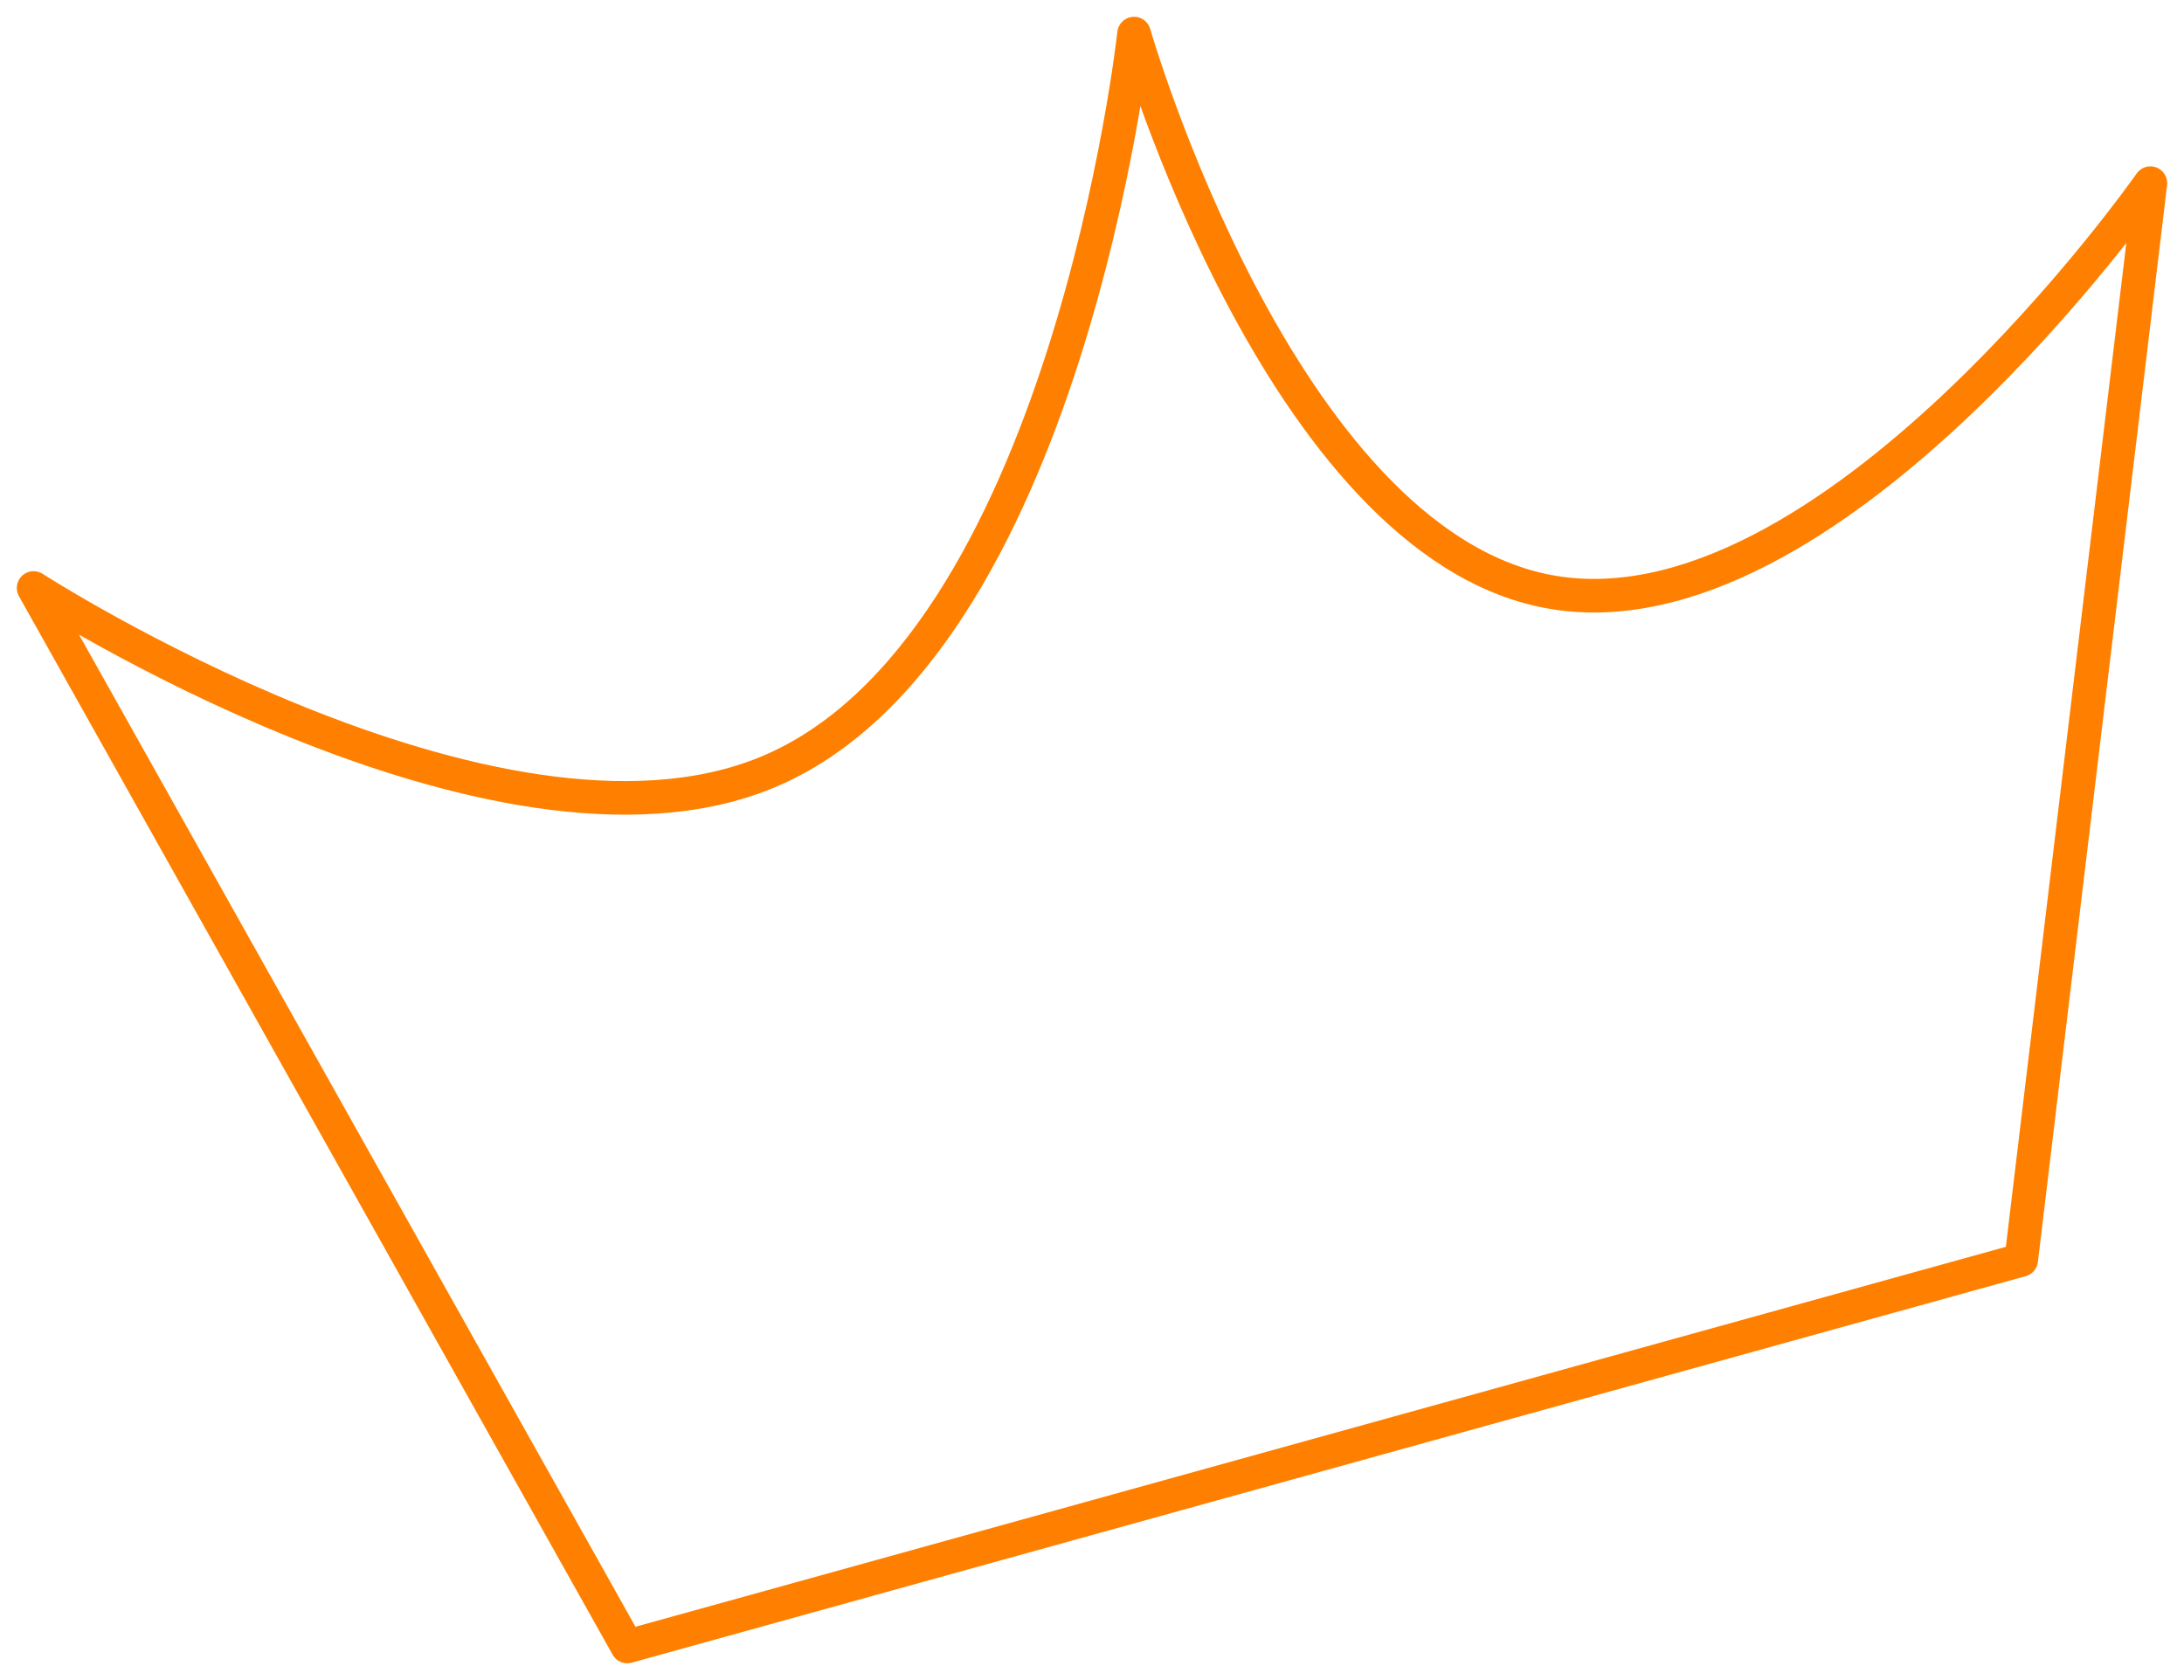 <?xml version="1.0" encoding="UTF-8"?> <svg xmlns="http://www.w3.org/2000/svg" width="65" height="50" viewBox="0 0 65 50" fill="none"><path d="M1 17.499L18.669 49L60.155 37.498L64 5.451C64 5.451 54.403 19.184 46.069 17.602C38.089 16.087 33.752 1 33.752 1C33.752 1 31.742 19.326 22.808 22.994C14.69 26.327 1 17.499 1 17.499Z" stroke="#FF8000" stroke-linejoin="round"></path></svg> 
